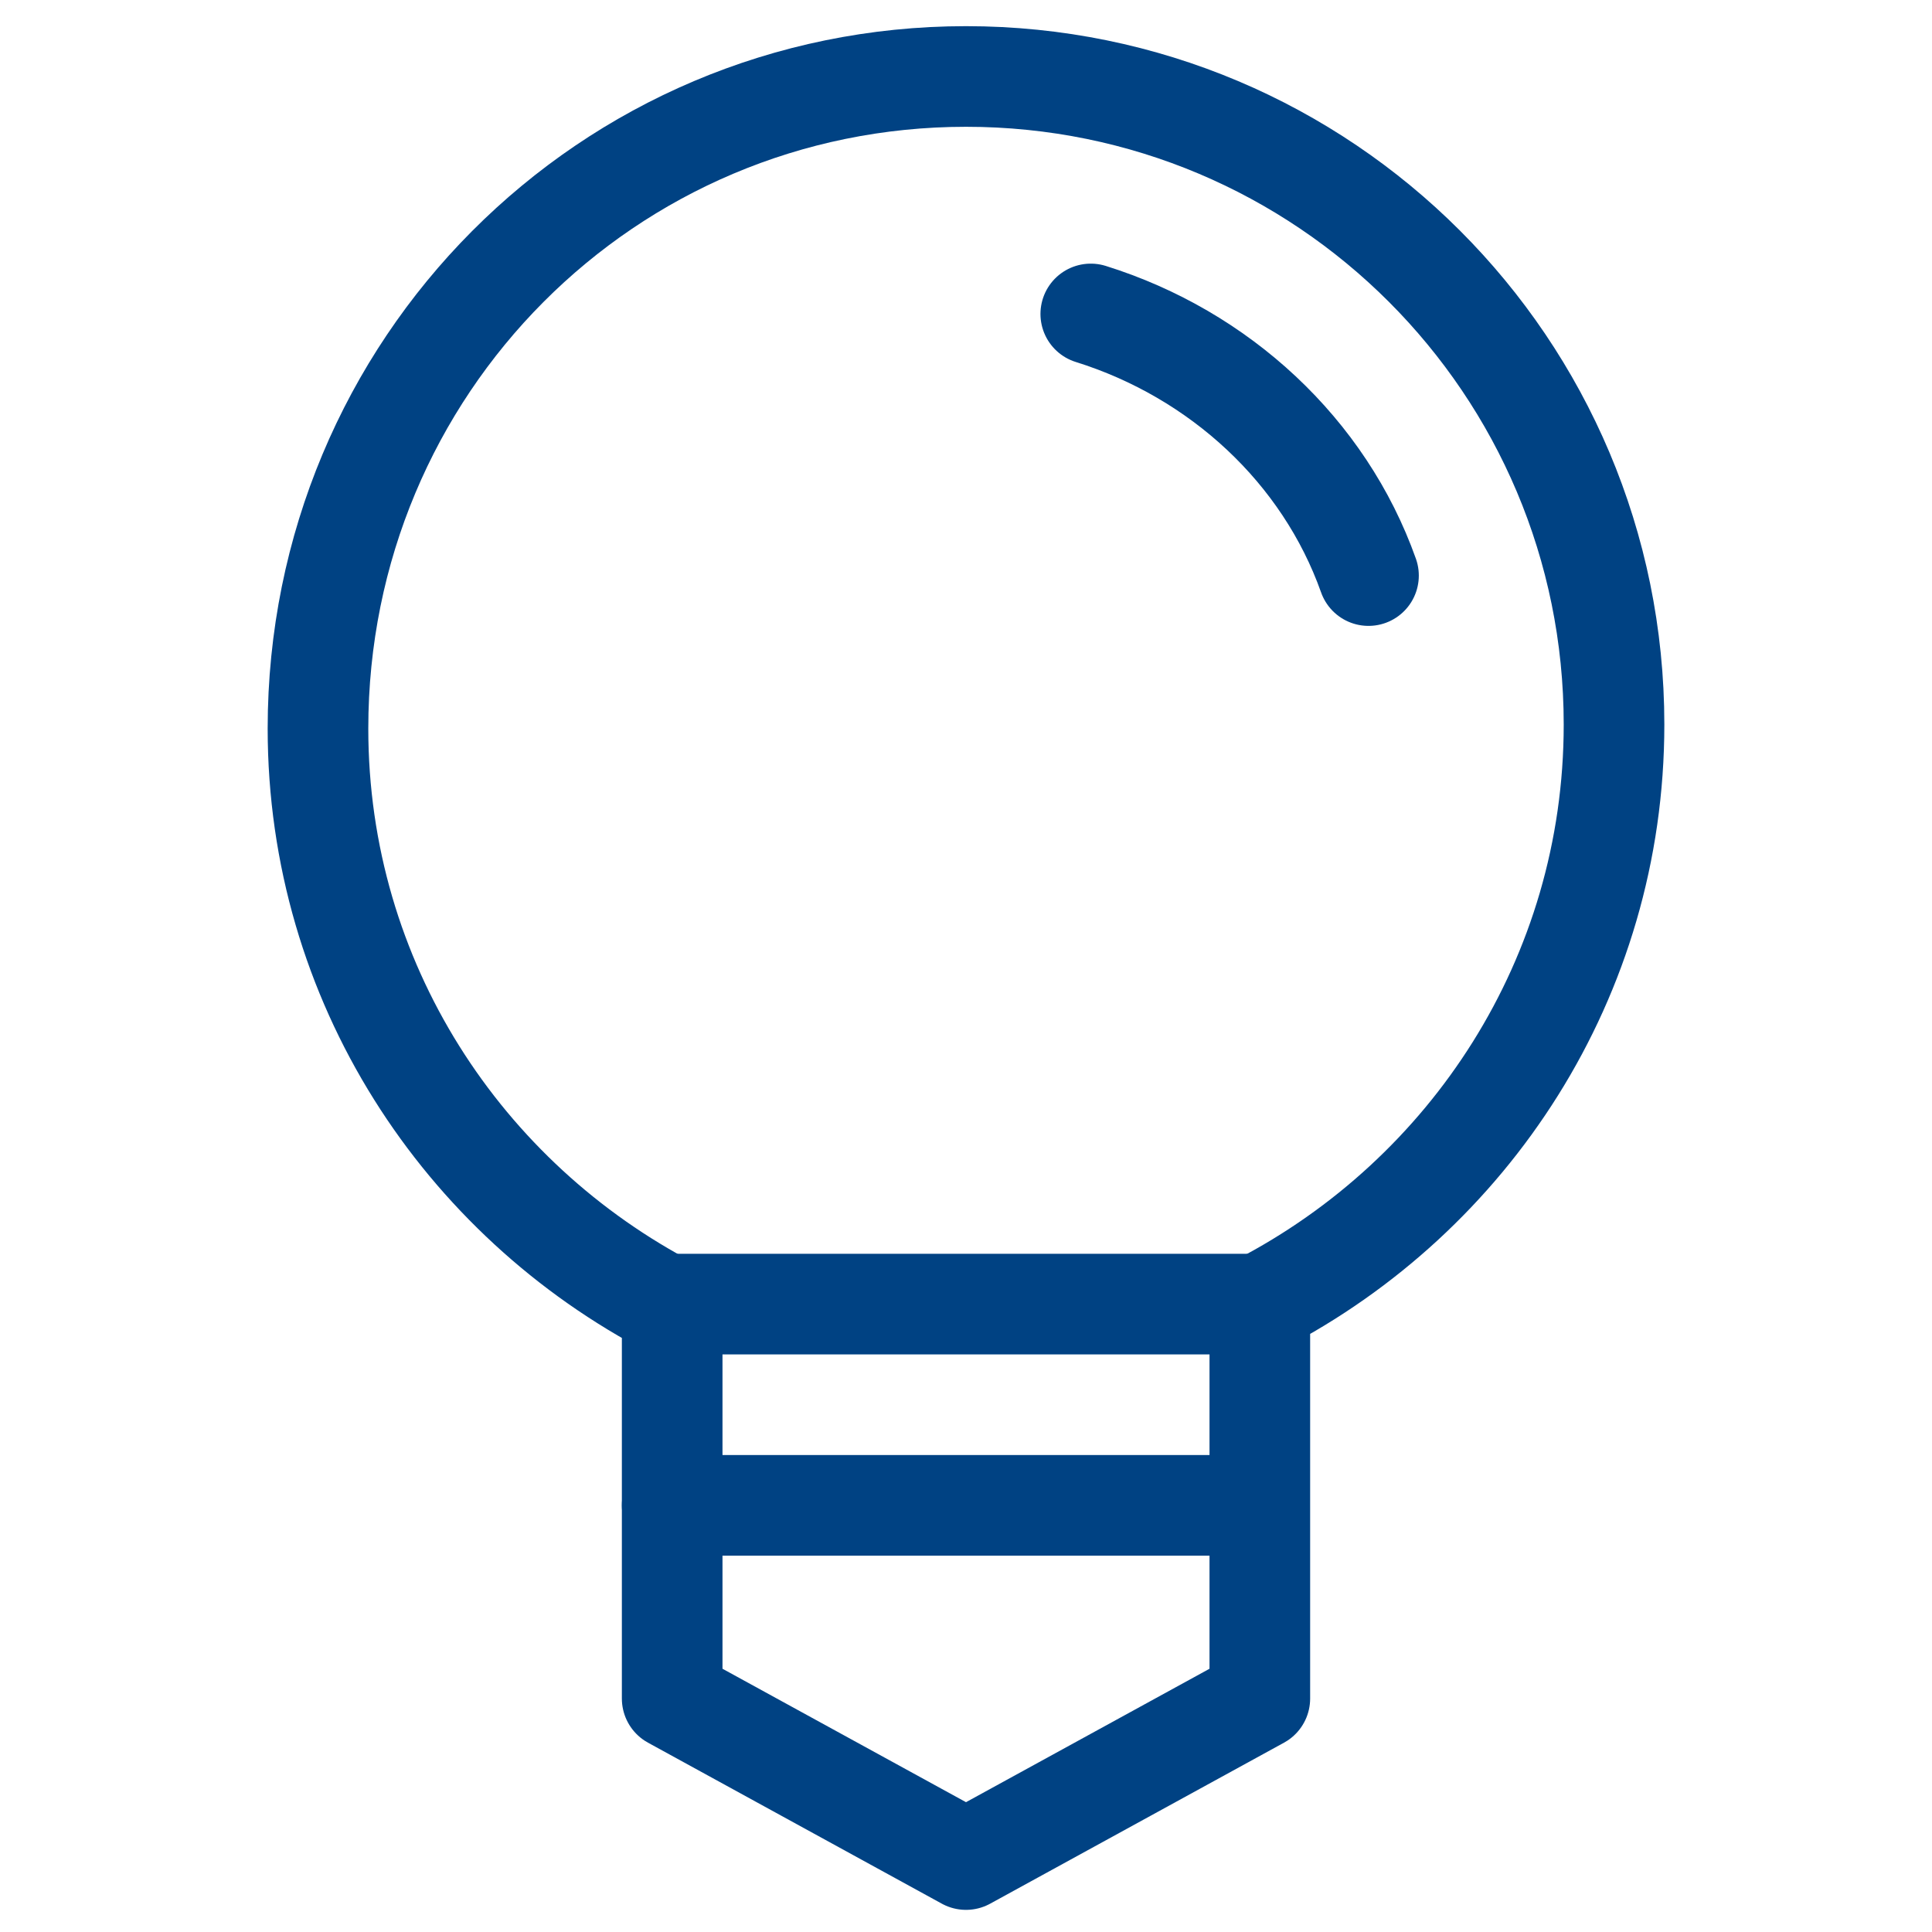 <?xml version="1.0" encoding="UTF-8" standalone="no"?>
<!-- Generator: Adobe Illustrator 27.3.1, SVG Export Plug-In . SVG Version: 6.00 Build 0)  -->

<svg
   version="1.1"
   id="Vrstva_1"
   x="0px"
   y="0px"
   viewBox="0 0 48 48"
   style="enable-background:new 0 0 48 48;"
   xml:space="preserve"
   sodipodi:docname="zarovka.svg"
   inkscape:version="1.2.2 (732a01da63, 2022-12-09)"
   xmlns:inkscape="http://www.inkscape.org/namespaces/inkscape"
   xmlns:sodipodi="http://sodipodi.sourceforge.net/DTD/sodipodi-0.dtd"
   xmlns="http://www.w3.org/2000/svg"
   xmlns:svg="http://www.w3.org/2000/svg"><defs
   id="defs289" /><sodipodi:namedview
   id="namedview287"
   pagecolor="#ffffff"
   bordercolor="#000000"
   borderopacity="0.25"
   inkscape:showpageshadow="2"
   inkscape:pageopacity="0.0"
   inkscape:pagecheckerboard="0"
   inkscape:deskcolor="#d1d1d1"
   showgrid="false"
   inkscape:zoom="17.791667"
   inkscape:cx="24"
   inkscape:cy="19.559719"
   inkscape:window-width="1920"
   inkscape:window-height="1009"
   inkscape:window-x="2552"
   inkscape:window-y="884"
   inkscape:window-maximized="1"
   inkscape:current-layer="Vrstva_1" />
<style
   type="text/css"
   id="style272">
	.st0{fill:none;stroke:#000000;stroke-width:2.5;stroke-linecap:round;stroke-linejoin:round;stroke-miterlimit:10;}
</style>
<g
   id="g284"
   style="stroke:#004283;stroke-opacity:1">
	<g
   id="g282"
   style="stroke:#004283;stroke-opacity:1">
		<path
   class="st0"
   d="M27.1,7.8c3.2,1,5.8,3.4,6.9,6.5"
   id="path274"
   style="stroke:#004283;stroke-opacity:1" />
		<path
   class="st0"
   d="M40.1,18c0,6.3-3.6,11.7-8.8,14.4v9.8l-7.3,4l-7.3-4v-9.7c-5.2-2.7-8.8-8.1-8.8-14.4c0-9,7.2-16.2,16.1-16.2    S40.1,9.1,40.1,18z"
   id="path276"
   style="stroke:#004283;stroke-opacity:1" />
		<line
   class="st0"
   x1="16.7"
   y1="32.4"
   x2="31"
   y2="32.4"
   id="line278"
   style="stroke:#004283;stroke-opacity:1" />
		<line
   class="st0"
   x1="16.7"
   y1="37.4"
   x2="31"
   y2="37.4"
   id="line280"
   style="stroke:#004283;stroke-opacity:1" />
	</g>
</g>
</svg>

